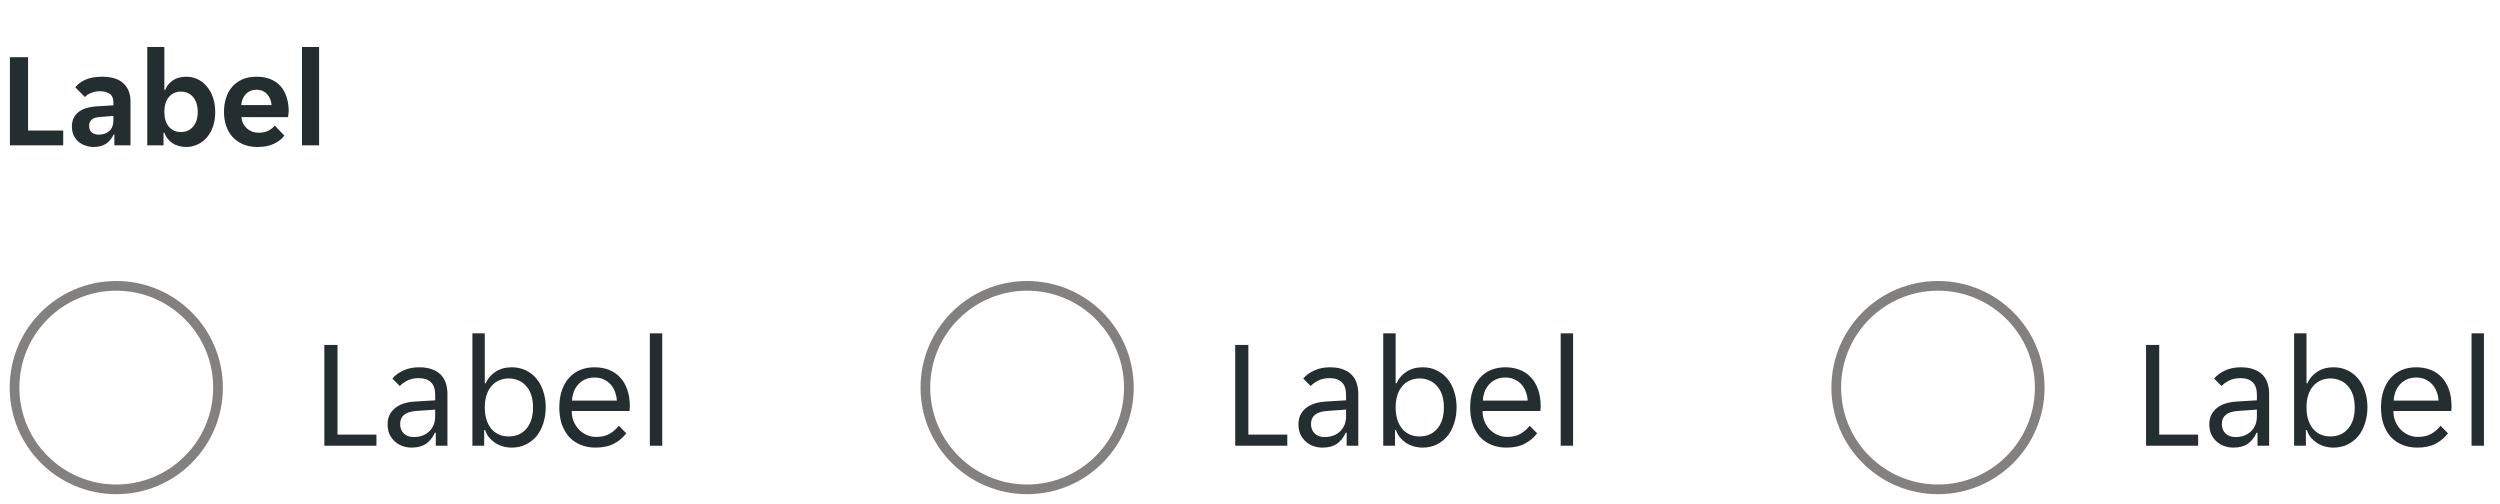 <svg width="258" height="52" viewBox="0 0 258 52" fill="none" xmlns="http://www.w3.org/2000/svg">
<g clip-path="url(#clip0_10201_26251)">
<g clip-path="url(#clip1_10201_26251)">
<path d="M1.022 5.9H2.898V13.474H6.524V15H1.022V5.9ZM9.673 15.168C9.365 15.168 9.071 15.117 8.791 15.014C8.521 14.921 8.283 14.785 8.077 14.608C7.872 14.421 7.709 14.197 7.587 13.936C7.475 13.675 7.419 13.381 7.419 13.054C7.419 12.438 7.639 11.948 8.077 11.584C8.516 11.22 9.183 11.015 10.079 10.968L11.703 10.87V10.59C11.703 10.142 11.568 9.834 11.297 9.666C11.027 9.498 10.691 9.414 10.289 9.414C9.972 9.414 9.673 9.475 9.393 9.596C9.113 9.708 8.903 9.848 8.763 10.016L7.769 9.008C8.012 8.691 8.362 8.429 8.819 8.224C9.286 8.019 9.855 7.916 10.527 7.916C11.517 7.916 12.254 8.145 12.739 8.602C13.225 9.059 13.467 9.68 13.467 10.464V15H11.801V13.894H11.717C11.54 14.286 11.283 14.599 10.947 14.832C10.611 15.056 10.187 15.168 9.673 15.168ZM10.191 13.894C10.639 13.894 11.003 13.768 11.283 13.516C11.563 13.255 11.703 12.891 11.703 12.424V11.962L10.289 12.074C9.561 12.121 9.197 12.429 9.197 12.998C9.197 13.287 9.291 13.511 9.477 13.67C9.664 13.819 9.902 13.894 10.191 13.894ZM19.215 15.168C18.674 15.168 18.203 15.037 17.801 14.776C17.409 14.515 17.129 14.155 16.961 13.698H16.877V15H15.197V4.85H16.961V9.274H17.045C17.204 8.873 17.47 8.546 17.843 8.294C18.217 8.042 18.674 7.916 19.215 7.916C19.645 7.916 20.041 8.005 20.405 8.182C20.779 8.359 21.096 8.611 21.357 8.938C21.628 9.255 21.838 9.638 21.987 10.086C22.137 10.534 22.211 11.029 22.211 11.57C22.211 12.102 22.137 12.592 21.987 13.04C21.838 13.479 21.628 13.857 21.357 14.174C21.096 14.482 20.779 14.725 20.405 14.902C20.041 15.079 19.645 15.168 19.215 15.168ZM18.669 13.628C19.192 13.628 19.612 13.441 19.929 13.068C20.247 12.695 20.405 12.186 20.405 11.542C20.405 10.898 20.247 10.389 19.929 10.016C19.612 9.643 19.192 9.456 18.669 9.456C18.156 9.456 17.741 9.643 17.423 10.016C17.115 10.389 16.961 10.898 16.961 11.542C16.961 12.186 17.115 12.695 17.423 13.068C17.741 13.441 18.156 13.628 18.669 13.628ZM26.588 15.168C26.009 15.168 25.505 15.075 25.076 14.888C24.647 14.701 24.283 14.445 23.984 14.118C23.695 13.782 23.475 13.395 23.326 12.956C23.186 12.517 23.116 12.046 23.116 11.542C23.116 11.029 23.186 10.553 23.326 10.114C23.466 9.666 23.676 9.283 23.956 8.966C24.236 8.639 24.586 8.383 25.006 8.196C25.426 8.009 25.916 7.916 26.476 7.916C27.036 7.916 27.526 8.005 27.946 8.182C28.366 8.359 28.711 8.607 28.982 8.924C29.253 9.241 29.453 9.619 29.584 10.058C29.724 10.487 29.794 10.959 29.794 11.472C29.794 11.565 29.785 11.673 29.766 11.794C29.757 11.915 29.743 12.013 29.724 12.088H24.908C24.936 12.34 25.001 12.569 25.104 12.774C25.216 12.97 25.351 13.138 25.51 13.278C25.678 13.418 25.86 13.525 26.056 13.6C26.261 13.665 26.471 13.698 26.686 13.698C27.087 13.698 27.423 13.628 27.694 13.488C27.965 13.348 28.184 13.171 28.352 12.956L29.346 13.992C29.085 14.347 28.721 14.631 28.254 14.846C27.787 15.061 27.232 15.168 26.588 15.168ZM26.476 9.26C26.028 9.26 25.664 9.405 25.384 9.694C25.104 9.983 24.941 10.366 24.894 10.842H28.03C27.983 10.366 27.82 9.983 27.54 9.694C27.269 9.405 26.915 9.26 26.476 9.26ZM31.166 4.85H32.93V15H31.166V4.85Z" fill="#242E30"/>
</g>
</g>
<circle cx="12" cy="40" r="10.5" stroke="#82817F"/>
<path d="M33.472 35.6H34.832V44.848H38.848V46H33.472V35.6ZM42.495 46.192C42.132 46.192 41.796 46.133 41.487 46.016C41.188 45.899 40.927 45.733 40.703 45.52C40.479 45.307 40.303 45.056 40.175 44.768C40.057 44.469 39.999 44.144 39.999 43.792C39.999 43.109 40.244 42.56 40.735 42.144C41.225 41.728 41.924 41.493 42.831 41.44L44.911 41.312V40.752C44.911 40.144 44.761 39.707 44.463 39.44C44.175 39.163 43.759 39.024 43.215 39.024C42.756 39.024 42.361 39.109 42.031 39.28C41.7 39.451 41.444 39.637 41.263 39.84L40.495 39.072C40.772 38.731 41.145 38.453 41.615 38.24C42.095 38.016 42.639 37.904 43.247 37.904C43.791 37.904 44.249 37.979 44.623 38.128C44.996 38.267 45.295 38.459 45.519 38.704C45.753 38.949 45.919 39.237 46.015 39.568C46.121 39.899 46.175 40.251 46.175 40.624V46H44.975V44.656H44.879C44.665 45.136 44.367 45.515 43.983 45.792C43.599 46.059 43.103 46.192 42.495 46.192ZM42.687 45.104C43.348 45.104 43.881 44.912 44.287 44.528C44.703 44.133 44.911 43.611 44.911 42.96V42.272L42.895 42.416C41.828 42.501 41.295 42.949 41.295 43.76C41.295 44.165 41.423 44.491 41.679 44.736C41.945 44.981 42.281 45.104 42.687 45.104ZM52.815 46.192C52.495 46.192 52.185 46.149 51.887 46.064C51.599 45.979 51.332 45.856 51.087 45.696C50.852 45.536 50.644 45.349 50.463 45.136C50.292 44.912 50.159 44.661 50.063 44.384H49.967V46H48.751V34.4H50.031V39.552H50.127C50.329 39.072 50.665 38.677 51.135 38.368C51.604 38.059 52.164 37.904 52.815 37.904C53.337 37.904 53.812 38.005 54.239 38.208C54.676 38.411 55.049 38.699 55.359 39.072C55.668 39.435 55.903 39.872 56.063 40.384C56.233 40.885 56.319 41.435 56.319 42.032C56.319 42.629 56.233 43.184 56.063 43.696C55.903 44.208 55.668 44.651 55.359 45.024C55.049 45.387 54.676 45.675 54.239 45.888C53.812 46.091 53.337 46.192 52.815 46.192ZM52.495 45.04C52.847 45.04 53.172 44.981 53.471 44.864C53.78 44.736 54.047 44.549 54.271 44.304C54.505 44.048 54.687 43.733 54.815 43.36C54.943 42.987 55.007 42.549 55.007 42.048C55.007 41.547 54.943 41.109 54.815 40.736C54.687 40.363 54.505 40.053 54.271 39.808C54.047 39.552 53.78 39.365 53.471 39.248C53.172 39.12 52.847 39.056 52.495 39.056C52.153 39.056 51.833 39.12 51.535 39.248C51.236 39.365 50.975 39.552 50.751 39.808C50.527 40.053 50.351 40.363 50.223 40.736C50.095 41.109 50.031 41.547 50.031 42.048C50.031 42.549 50.095 42.987 50.223 43.36C50.351 43.733 50.527 44.048 50.751 44.304C50.975 44.549 51.236 44.736 51.535 44.864C51.833 44.981 52.153 45.04 52.495 45.04ZM61.464 46.192C60.898 46.192 60.381 46.096 59.912 45.904C59.453 45.712 59.058 45.44 58.728 45.088C58.408 44.725 58.157 44.288 57.976 43.776C57.805 43.264 57.72 42.688 57.72 42.048C57.72 41.376 57.81 40.784 57.992 40.272C58.173 39.749 58.424 39.317 58.744 38.976C59.064 38.624 59.442 38.357 59.88 38.176C60.328 37.995 60.818 37.904 61.352 37.904C61.885 37.904 62.376 37.989 62.824 38.16C63.272 38.331 63.656 38.587 63.976 38.928C64.296 39.259 64.546 39.68 64.728 40.192C64.909 40.693 65 41.28 65 41.952C65 42.037 64.994 42.123 64.984 42.208C64.984 42.293 64.978 42.363 64.968 42.416H59C59 42.789 59.064 43.141 59.192 43.472C59.33 43.792 59.512 44.075 59.736 44.32C59.97 44.555 60.237 44.741 60.536 44.88C60.845 45.019 61.176 45.088 61.528 45.088C62.104 45.088 62.573 44.976 62.936 44.752C63.309 44.528 63.618 44.256 63.864 43.936L64.632 44.72C64.29 45.168 63.864 45.525 63.352 45.792C62.85 46.059 62.221 46.192 61.464 46.192ZM61.352 38.96C60.978 38.96 60.648 39.029 60.36 39.168C60.072 39.307 59.832 39.488 59.64 39.712C59.448 39.936 59.298 40.192 59.192 40.48C59.096 40.768 59.042 41.056 59.032 41.344H63.656C63.645 41.056 63.586 40.768 63.48 40.48C63.384 40.192 63.24 39.936 63.048 39.712C62.856 39.488 62.616 39.307 62.328 39.168C62.05 39.029 61.725 38.96 61.352 38.96ZM67.063 34.4H68.343V46H67.063V34.4Z" fill="#242E30"/>
<circle cx="106" cy="40" r="10.5" stroke="#82817F"/>
<path d="M127.472 35.6H128.832V44.848H132.848V46H127.472V35.6ZM136.495 46.192C136.132 46.192 135.796 46.133 135.487 46.016C135.188 45.899 134.927 45.733 134.703 45.52C134.479 45.307 134.303 45.056 134.175 44.768C134.057 44.469 133.999 44.144 133.999 43.792C133.999 43.109 134.244 42.56 134.735 42.144C135.225 41.728 135.924 41.493 136.831 41.44L138.911 41.312V40.752C138.911 40.144 138.761 39.707 138.463 39.44C138.175 39.163 137.759 39.024 137.215 39.024C136.756 39.024 136.361 39.109 136.031 39.28C135.7 39.451 135.444 39.637 135.263 39.84L134.495 39.072C134.772 38.731 135.145 38.453 135.615 38.24C136.095 38.016 136.639 37.904 137.247 37.904C137.791 37.904 138.249 37.979 138.623 38.128C138.996 38.267 139.295 38.459 139.519 38.704C139.753 38.949 139.919 39.237 140.015 39.568C140.121 39.899 140.175 40.251 140.175 40.624V46H138.975V44.656H138.879C138.665 45.136 138.367 45.515 137.983 45.792C137.599 46.059 137.103 46.192 136.495 46.192ZM136.687 45.104C137.348 45.104 137.881 44.912 138.287 44.528C138.703 44.133 138.911 43.611 138.911 42.96V42.272L136.895 42.416C135.828 42.501 135.295 42.949 135.295 43.76C135.295 44.165 135.423 44.491 135.679 44.736C135.945 44.981 136.281 45.104 136.687 45.104ZM146.815 46.192C146.495 46.192 146.185 46.149 145.887 46.064C145.599 45.979 145.332 45.856 145.087 45.696C144.852 45.536 144.644 45.349 144.463 45.136C144.292 44.912 144.159 44.661 144.063 44.384H143.967V46H142.751V34.4H144.031V39.552H144.127C144.329 39.072 144.665 38.677 145.135 38.368C145.604 38.059 146.164 37.904 146.815 37.904C147.337 37.904 147.812 38.005 148.239 38.208C148.676 38.411 149.049 38.699 149.359 39.072C149.668 39.435 149.903 39.872 150.063 40.384C150.233 40.885 150.319 41.435 150.319 42.032C150.319 42.629 150.233 43.184 150.063 43.696C149.903 44.208 149.668 44.651 149.359 45.024C149.049 45.387 148.676 45.675 148.239 45.888C147.812 46.091 147.337 46.192 146.815 46.192ZM146.495 45.04C146.847 45.04 147.172 44.981 147.471 44.864C147.78 44.736 148.047 44.549 148.271 44.304C148.505 44.048 148.687 43.733 148.815 43.36C148.943 42.987 149.007 42.549 149.007 42.048C149.007 41.547 148.943 41.109 148.815 40.736C148.687 40.363 148.505 40.053 148.271 39.808C148.047 39.552 147.78 39.365 147.471 39.248C147.172 39.12 146.847 39.056 146.495 39.056C146.153 39.056 145.833 39.12 145.535 39.248C145.236 39.365 144.975 39.552 144.751 39.808C144.527 40.053 144.351 40.363 144.223 40.736C144.095 41.109 144.031 41.547 144.031 42.048C144.031 42.549 144.095 42.987 144.223 43.36C144.351 43.733 144.527 44.048 144.751 44.304C144.975 44.549 145.236 44.736 145.535 44.864C145.833 44.981 146.153 45.04 146.495 45.04ZM155.464 46.192C154.898 46.192 154.381 46.096 153.912 45.904C153.453 45.712 153.058 45.44 152.728 45.088C152.408 44.725 152.157 44.288 151.976 43.776C151.805 43.264 151.72 42.688 151.72 42.048C151.72 41.376 151.81 40.784 151.992 40.272C152.173 39.749 152.424 39.317 152.744 38.976C153.064 38.624 153.442 38.357 153.88 38.176C154.328 37.995 154.818 37.904 155.352 37.904C155.885 37.904 156.376 37.989 156.824 38.16C157.272 38.331 157.656 38.587 157.976 38.928C158.296 39.259 158.546 39.68 158.728 40.192C158.909 40.693 159 41.28 159 41.952C159 42.037 158.994 42.123 158.984 42.208C158.984 42.293 158.978 42.363 158.968 42.416H153C153 42.789 153.064 43.141 153.192 43.472C153.33 43.792 153.512 44.075 153.736 44.32C153.97 44.555 154.237 44.741 154.536 44.88C154.845 45.019 155.176 45.088 155.528 45.088C156.104 45.088 156.573 44.976 156.936 44.752C157.309 44.528 157.618 44.256 157.864 43.936L158.632 44.72C158.29 45.168 157.864 45.525 157.352 45.792C156.85 46.059 156.221 46.192 155.464 46.192ZM155.352 38.96C154.978 38.96 154.648 39.029 154.36 39.168C154.072 39.307 153.832 39.488 153.64 39.712C153.448 39.936 153.298 40.192 153.192 40.48C153.096 40.768 153.042 41.056 153.032 41.344H157.656C157.645 41.056 157.586 40.768 157.48 40.48C157.384 40.192 157.24 39.936 157.048 39.712C156.856 39.488 156.616 39.307 156.328 39.168C156.05 39.029 155.725 38.96 155.352 38.96ZM161.063 34.4H162.343V46H161.063V34.4Z" fill="#242E30"/>
<circle cx="200" cy="40" r="10.5" stroke="#82817F"/>
<path d="M221.472 35.6H222.832V44.848H226.848V46H221.472V35.6ZM230.495 46.192C230.132 46.192 229.796 46.133 229.487 46.016C229.188 45.899 228.927 45.733 228.703 45.52C228.479 45.307 228.303 45.056 228.175 44.768C228.057 44.469 227.999 44.144 227.999 43.792C227.999 43.109 228.244 42.56 228.735 42.144C229.225 41.728 229.924 41.493 230.831 41.44L232.911 41.312V40.752C232.911 40.144 232.761 39.707 232.463 39.44C232.175 39.163 231.759 39.024 231.215 39.024C230.756 39.024 230.361 39.109 230.031 39.28C229.7 39.451 229.444 39.637 229.263 39.84L228.495 39.072C228.772 38.731 229.145 38.453 229.615 38.24C230.095 38.016 230.639 37.904 231.247 37.904C231.791 37.904 232.249 37.979 232.623 38.128C232.996 38.267 233.295 38.459 233.519 38.704C233.753 38.949 233.919 39.237 234.015 39.568C234.121 39.899 234.175 40.251 234.175 40.624V46H232.975V44.656H232.879C232.665 45.136 232.367 45.515 231.983 45.792C231.599 46.059 231.103 46.192 230.495 46.192ZM230.687 45.104C231.348 45.104 231.881 44.912 232.287 44.528C232.703 44.133 232.911 43.611 232.911 42.96V42.272L230.895 42.416C229.828 42.501 229.295 42.949 229.295 43.76C229.295 44.165 229.423 44.491 229.679 44.736C229.945 44.981 230.281 45.104 230.687 45.104ZM240.815 46.192C240.495 46.192 240.185 46.149 239.887 46.064C239.599 45.979 239.332 45.856 239.087 45.696C238.852 45.536 238.644 45.349 238.463 45.136C238.292 44.912 238.159 44.661 238.063 44.384H237.967V46H236.751V34.4H238.031V39.552H238.127C238.329 39.072 238.665 38.677 239.135 38.368C239.604 38.059 240.164 37.904 240.815 37.904C241.337 37.904 241.812 38.005 242.239 38.208C242.676 38.411 243.049 38.699 243.359 39.072C243.668 39.435 243.903 39.872 244.063 40.384C244.233 40.885 244.319 41.435 244.319 42.032C244.319 42.629 244.233 43.184 244.063 43.696C243.903 44.208 243.668 44.651 243.359 45.024C243.049 45.387 242.676 45.675 242.239 45.888C241.812 46.091 241.337 46.192 240.815 46.192ZM240.495 45.04C240.847 45.04 241.172 44.981 241.471 44.864C241.78 44.736 242.047 44.549 242.271 44.304C242.505 44.048 242.687 43.733 242.815 43.36C242.943 42.987 243.007 42.549 243.007 42.048C243.007 41.547 242.943 41.109 242.815 40.736C242.687 40.363 242.505 40.053 242.271 39.808C242.047 39.552 241.78 39.365 241.471 39.248C241.172 39.12 240.847 39.056 240.495 39.056C240.153 39.056 239.833 39.12 239.535 39.248C239.236 39.365 238.975 39.552 238.751 39.808C238.527 40.053 238.351 40.363 238.223 40.736C238.095 41.109 238.031 41.547 238.031 42.048C238.031 42.549 238.095 42.987 238.223 43.36C238.351 43.733 238.527 44.048 238.751 44.304C238.975 44.549 239.236 44.736 239.535 44.864C239.833 44.981 240.153 45.04 240.495 45.04ZM249.464 46.192C248.898 46.192 248.381 46.096 247.912 45.904C247.453 45.712 247.058 45.44 246.728 45.088C246.408 44.725 246.157 44.288 245.976 43.776C245.805 43.264 245.72 42.688 245.72 42.048C245.72 41.376 245.81 40.784 245.992 40.272C246.173 39.749 246.424 39.317 246.744 38.976C247.064 38.624 247.442 38.357 247.88 38.176C248.328 37.995 248.818 37.904 249.352 37.904C249.885 37.904 250.376 37.989 250.824 38.16C251.272 38.331 251.656 38.587 251.976 38.928C252.296 39.259 252.546 39.68 252.728 40.192C252.909 40.693 253 41.28 253 41.952C253 42.037 252.994 42.123 252.984 42.208C252.984 42.293 252.978 42.363 252.968 42.416H247C247 42.789 247.064 43.141 247.192 43.472C247.33 43.792 247.512 44.075 247.736 44.32C247.97 44.555 248.237 44.741 248.536 44.88C248.845 45.019 249.176 45.088 249.528 45.088C250.104 45.088 250.573 44.976 250.936 44.752C251.309 44.528 251.618 44.256 251.864 43.936L252.632 44.72C252.29 45.168 251.864 45.525 251.352 45.792C250.85 46.059 250.221 46.192 249.464 46.192ZM249.352 38.96C248.978 38.96 248.648 39.029 248.36 39.168C248.072 39.307 247.832 39.488 247.64 39.712C247.448 39.936 247.298 40.192 247.192 40.48C247.096 40.768 247.042 41.056 247.032 41.344H251.656C251.645 41.056 251.586 40.768 251.48 40.48C251.384 40.192 251.24 39.936 251.048 39.712C250.856 39.488 250.616 39.307 250.328 39.168C250.05 39.029 249.725 38.96 249.352 38.96ZM255.063 34.4H256.343V46H255.063V34.4Z" fill="#242E30"/>
<defs>
<clipPath id="clip0_10201_26251">
<rect width="34" height="20" fill="white"/>
</clipPath>
<clipPath id="clip1_10201_26251">
<rect width="34" height="20" fill="white"/>
</clipPath>
</defs>
</svg>
